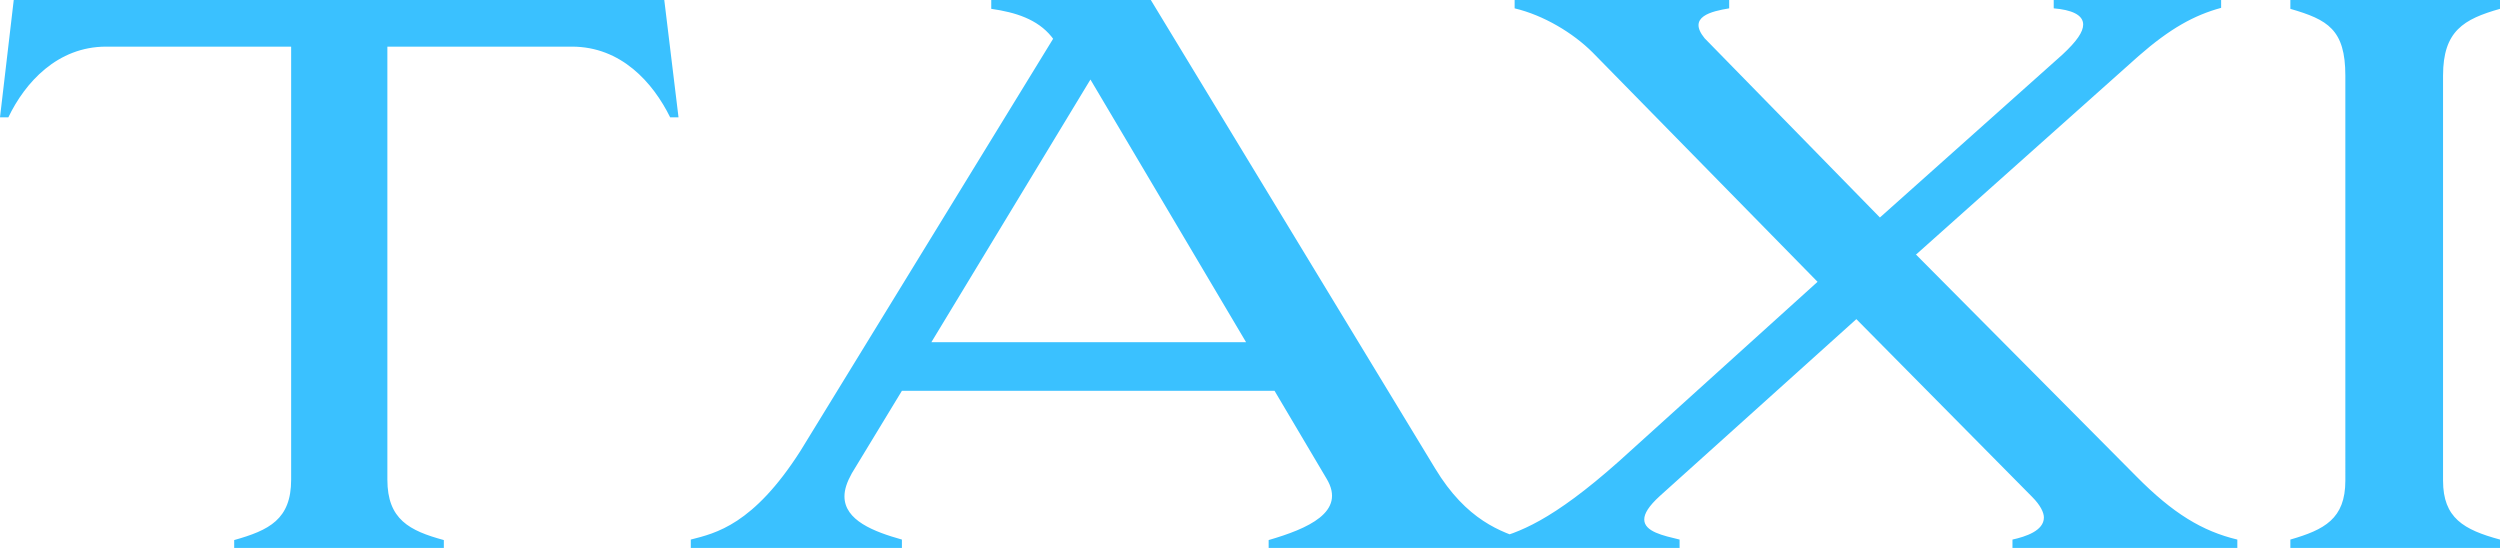 <?xml version="1.0" encoding="UTF-8"?>
<svg id="_レイヤー_2" data-name="レイヤー 2" xmlns="http://www.w3.org/2000/svg" viewBox="0 0 50.92 11.16">
  <defs>
    <style>
      .cls-1 {
        fill: #3ac1ff;
        stroke-width: 0px;
      }
    </style>
  </defs>
  <g id="contents">
    <path class="cls-1" d="M9.04,11v.17h-4.27v-.17c.71-.2,1.16-.42,1.16-1.23V.95h-3.77C1.17.95.51,1.68.17,2.39h-.17L.28,0h13.25l.29,2.39h-.17c-.35-.71-1-1.44-2-1.44h-3.76v8.82c0,.81.45,1.04,1.15,1.23ZM25.96,7.96h-7.59l-1.02,1.68c-.1.18-.15.33-.15.47,0,.49.6.72,1.17.88v.17h-4.3v-.17c.51-.13,1.27-.3,2.23-1.8L21.45.79l-.03-.04c-.29-.36-.74-.5-1.23-.57v-.18h3.25l5.79,9.54c.64,1.06,1.35,1.3,1.86,1.46v.17h-5.25v-.17c.79-.23,1.59-.57,1.18-1.25l-1.06-1.79ZM18.97,6.97h6.41l-3.17-5.35-3.24,5.35ZM39.03,5.19l4.48,4.51c.75.76,1.35,1.12,2.06,1.29v.17h-4.58v-.17c.27-.06.64-.18.64-.45,0-.1-.07-.25-.24-.42l-3.58-3.62-4,3.6c-.23.21-.32.36-.32.48,0,.25.39.33.72.41v.17h-3.83v-.17c.54-.13,1.23-.38,2.59-1.59l4.05-3.66-4.58-4.67c-.4-.4-1-.76-1.59-.9v-.18h4.37v.18c-.36.06-.86.17-.5.61l3.57,3.65,3.72-3.32c.29-.27.42-.46.42-.61,0-.2-.24-.3-.6-.33v-.18h3.41v.17c-.55.15-1.04.42-1.68.98l-4.54,4.05ZM50.92,0v.18c-.74.21-1.16.45-1.16,1.36v8.25c0,.76.42,1,1.16,1.2v.17h-4.27v-.17c.69-.2,1.12-.42,1.12-1.2V1.54c0-.94-.36-1.14-1.12-1.36v-.18h4.27Z"/>
  </g>
</svg>